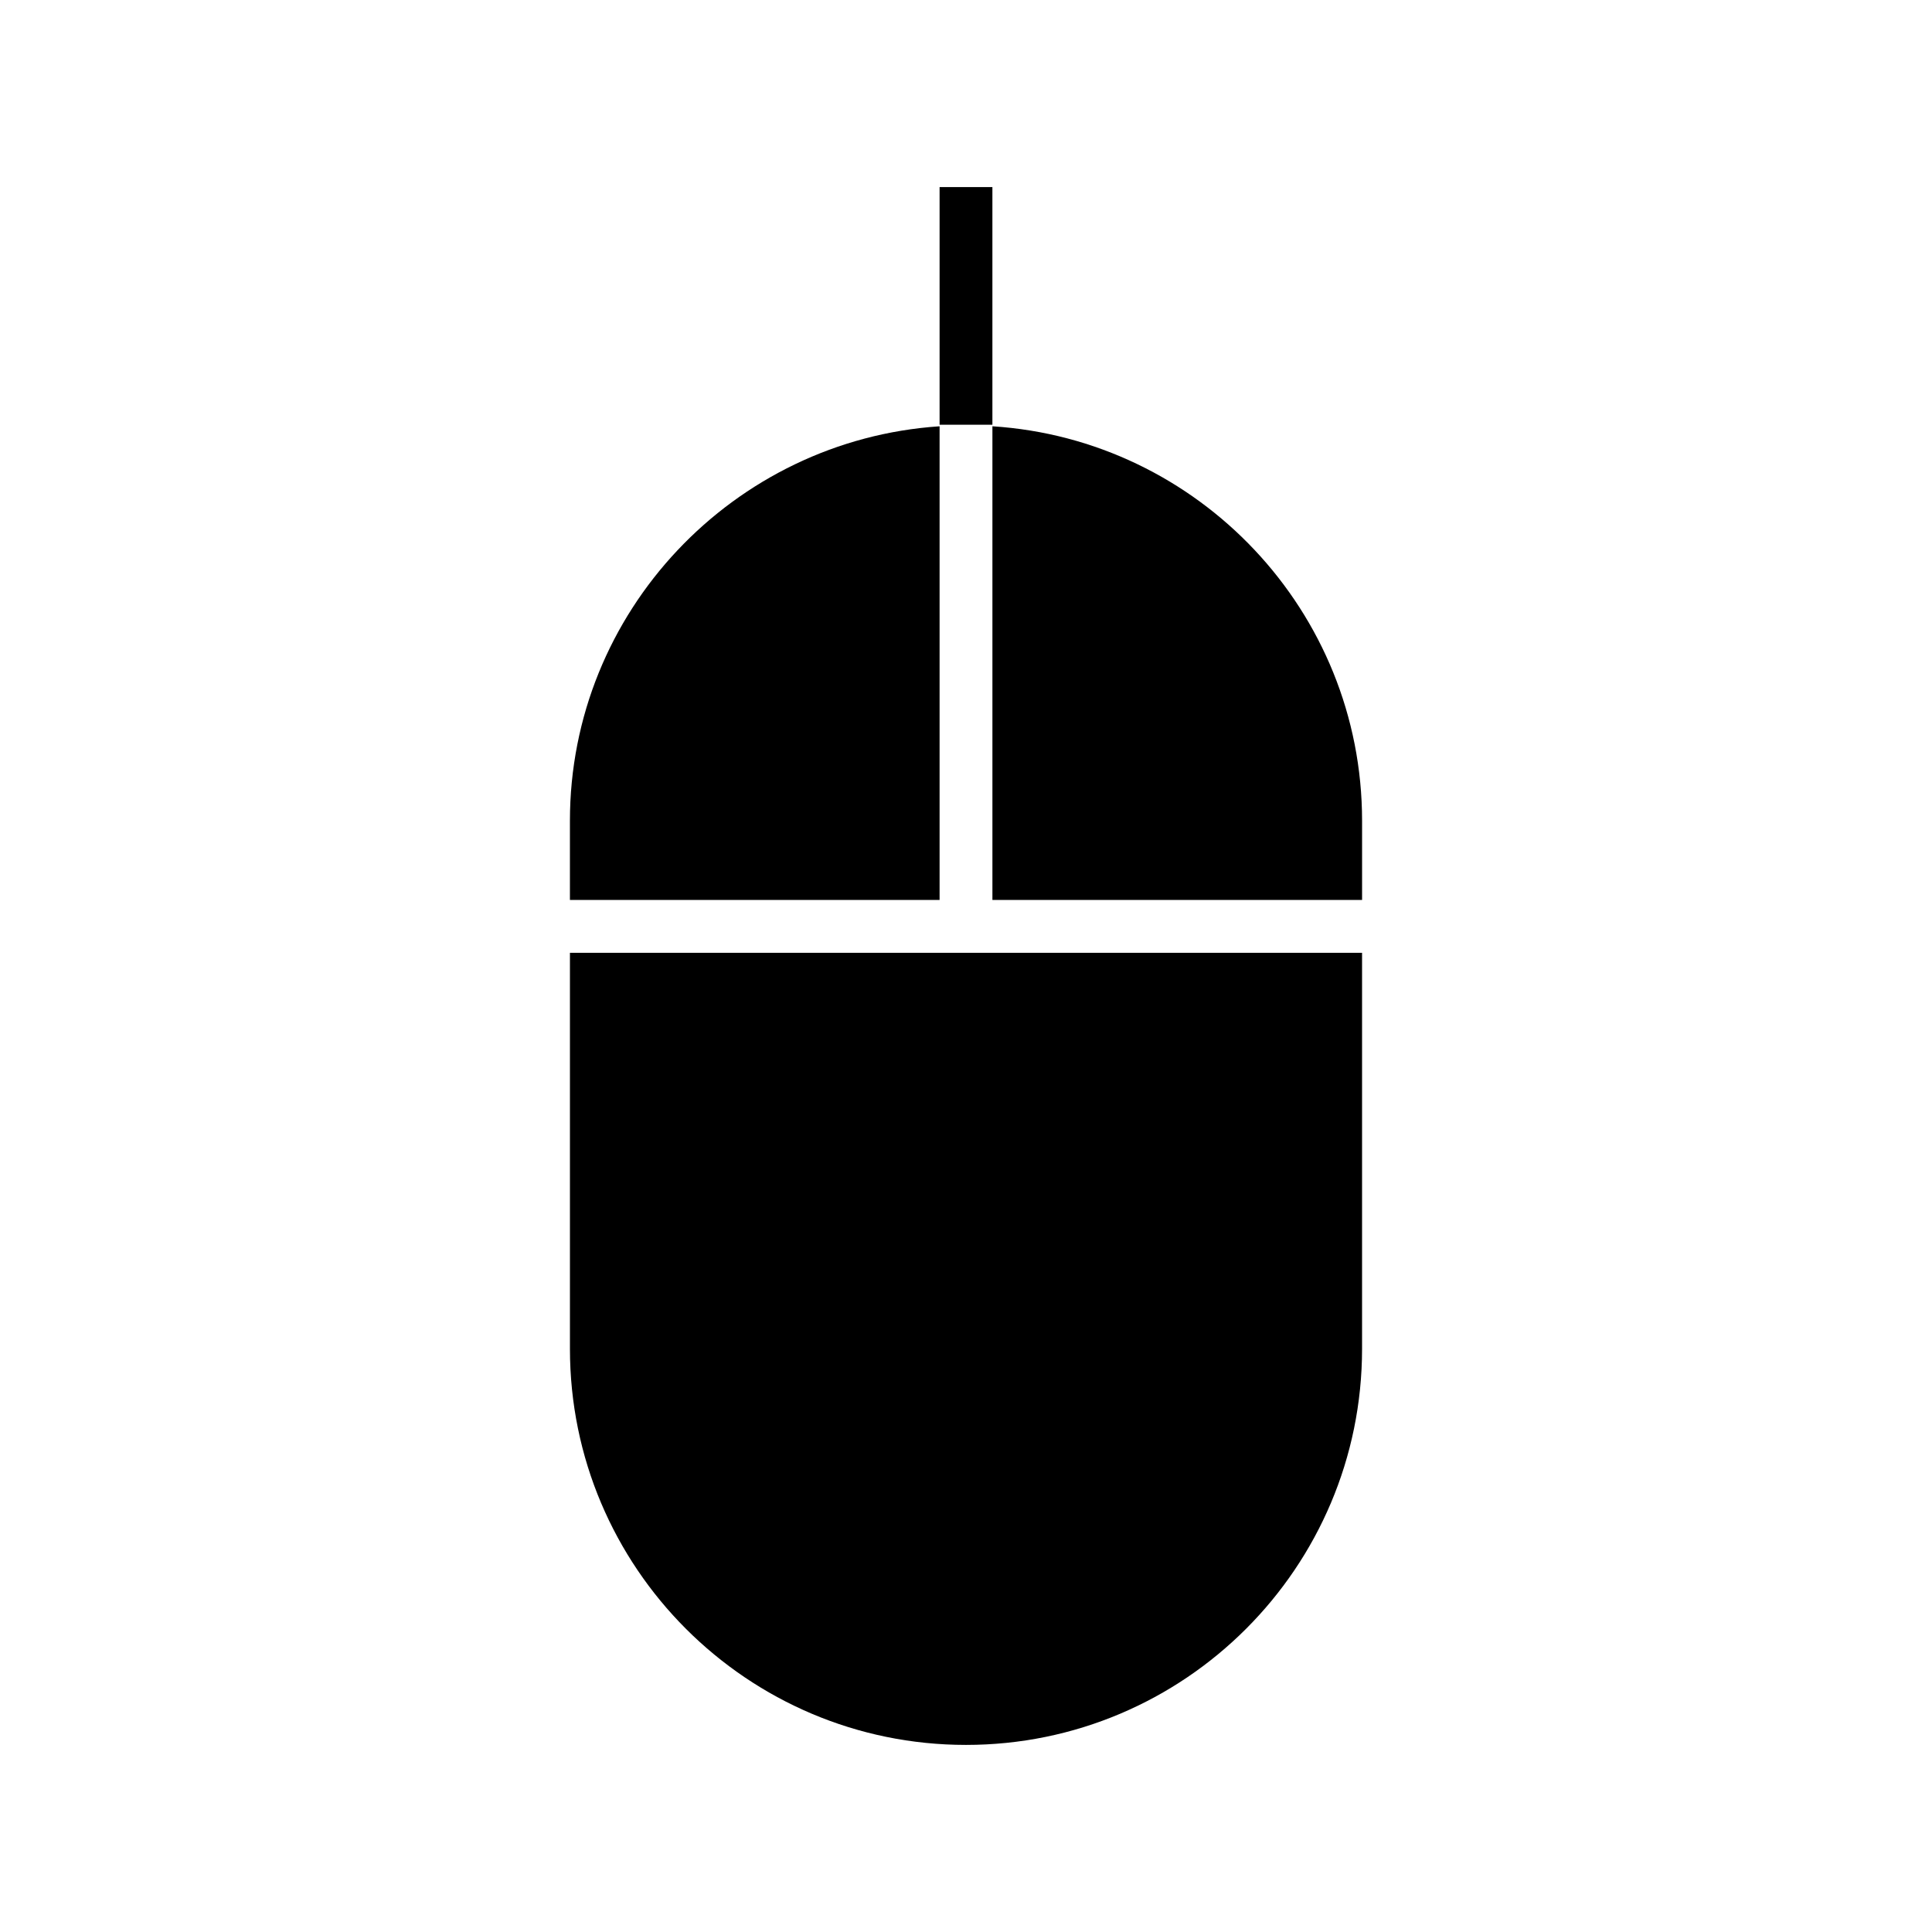<?xml version="1.0" encoding="UTF-8"?>
<!-- Uploaded to: SVG Repo, www.svgrepo.com, Generator: SVG Repo Mixer Tools -->
<svg fill="#000000" width="800px" height="800px" version="1.1" viewBox="144 144 512 512" xmlns="http://www.w3.org/2000/svg">
 <g>
  <path d="m295.04 501.46c0 57.938 47.023 104.96 104.96 104.96s104.96-47.023 104.96-104.96v-104.96h-209.92z"/>
  <path d="m407 256.97v125.53h97.965v-20.992c-0.004-55.559-43.387-101.04-97.965-104.54z"/>
  <path d="m393 256.97c-54.578 3.637-97.965 49.121-97.965 104.54v20.992h97.965z"/>
  <path d="m393 193.58h13.996v62.977h-13.996z"/>
 </g>
</svg>